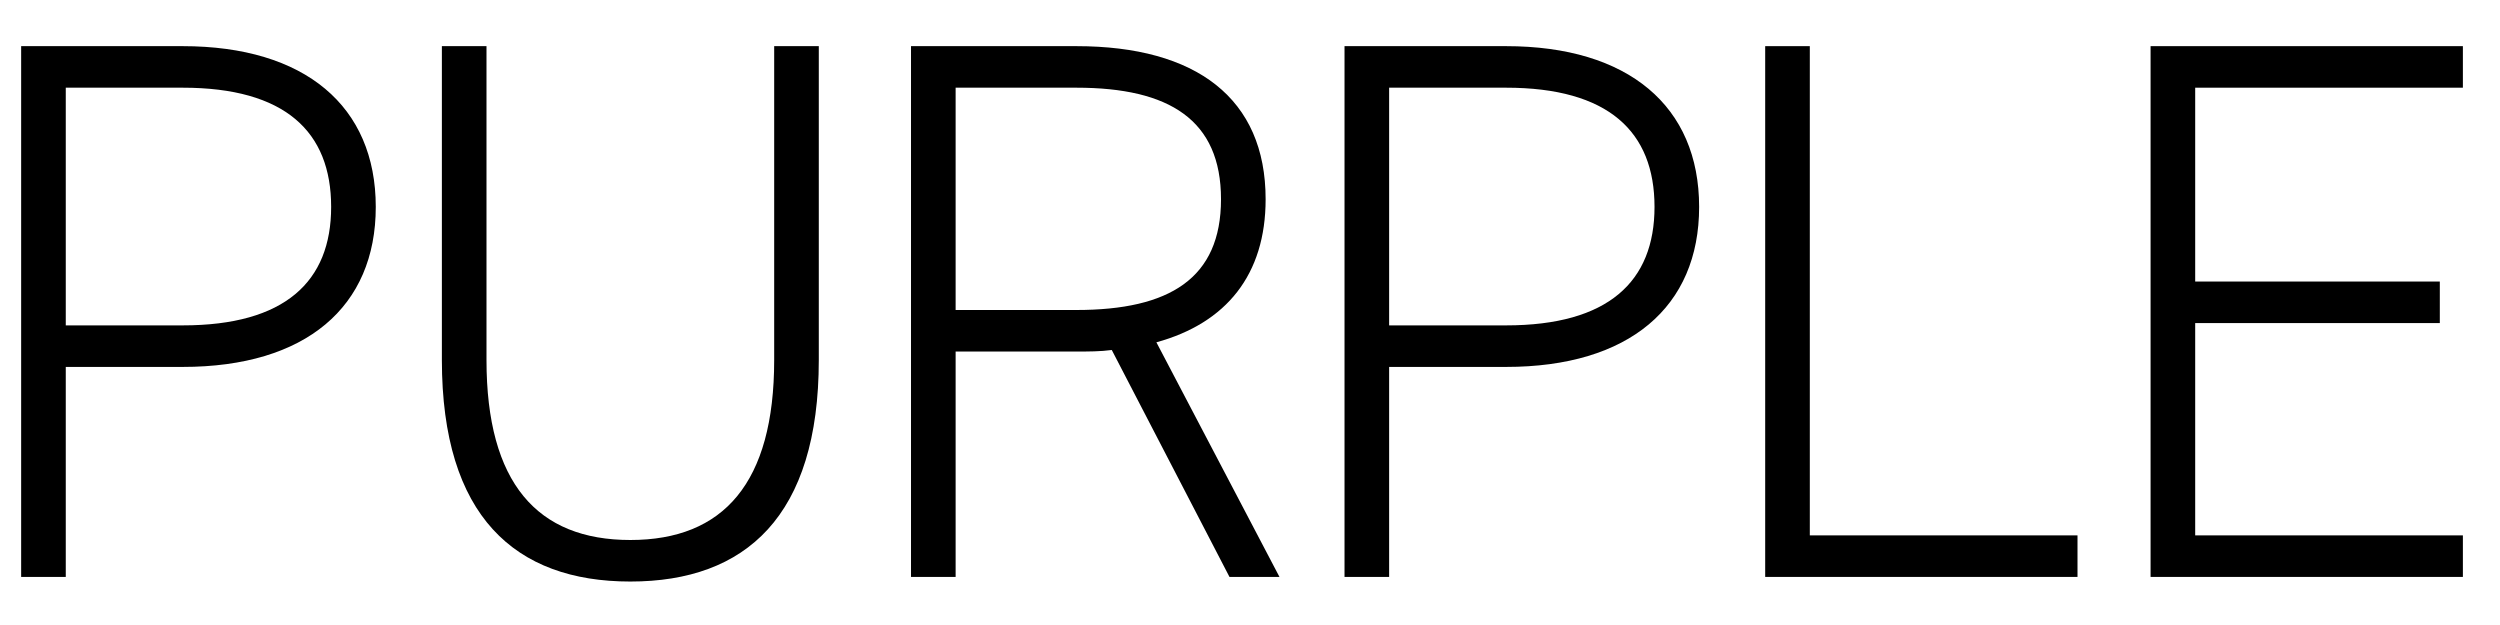 <svg width="52" height="13" viewBox="0 0 52 13" fill="none" xmlns="http://www.w3.org/2000/svg">
<path d="M44.732 0.96H51.228V1.824H45.66V5.856H50.748V6.72H45.66V11.136H51.228V12H44.732V0.96Z" fill="black"/>
<path d="M37.644 0.96V11.136H43.212V12H36.716V0.96H37.644Z" fill="black"/>
<path d="M31.326 7.632H28.894V12H27.966V0.96H31.326C33.87 0.96 35.342 2.208 35.342 4.304C35.342 6.384 33.886 7.632 31.326 7.632ZM28.894 6.768H31.326C33.454 6.768 34.414 5.856 34.414 4.304C34.414 2.736 33.454 1.824 31.326 1.824H28.894V6.768Z" fill="black"/>
<path d="M26.613 12H25.573L23.125 7.28C22.885 7.312 22.645 7.312 22.389 7.312H19.877V12H18.949V0.96H22.389C24.885 0.96 26.325 2.048 26.325 4.144C26.325 5.712 25.509 6.72 24.053 7.12L26.613 12ZM19.877 6.448H22.389C24.325 6.448 25.397 5.792 25.397 4.144C25.397 2.496 24.325 1.824 22.389 1.824H19.877V6.448Z" fill="black"/>
<path d="M13.111 12.096C10.711 12.096 9.191 10.736 9.191 7.488V0.96H10.119V7.488C10.119 10.048 11.175 11.232 13.111 11.232C15.047 11.232 16.103 10.048 16.103 7.488V0.96H17.031V7.488C17.031 10.736 15.511 12.096 13.111 12.096Z" fill="black"/>
<path d="M3.8 7.632H1.368V12H0.44V0.96H3.8C6.344 0.96 7.816 2.208 7.816 4.304C7.816 6.384 6.36 7.632 3.8 7.632ZM1.368 6.768H3.8C5.928 6.768 6.888 5.856 6.888 4.304C6.888 2.736 5.928 1.824 3.8 1.824H1.368V6.768Z" fill="black"/>
</svg>
